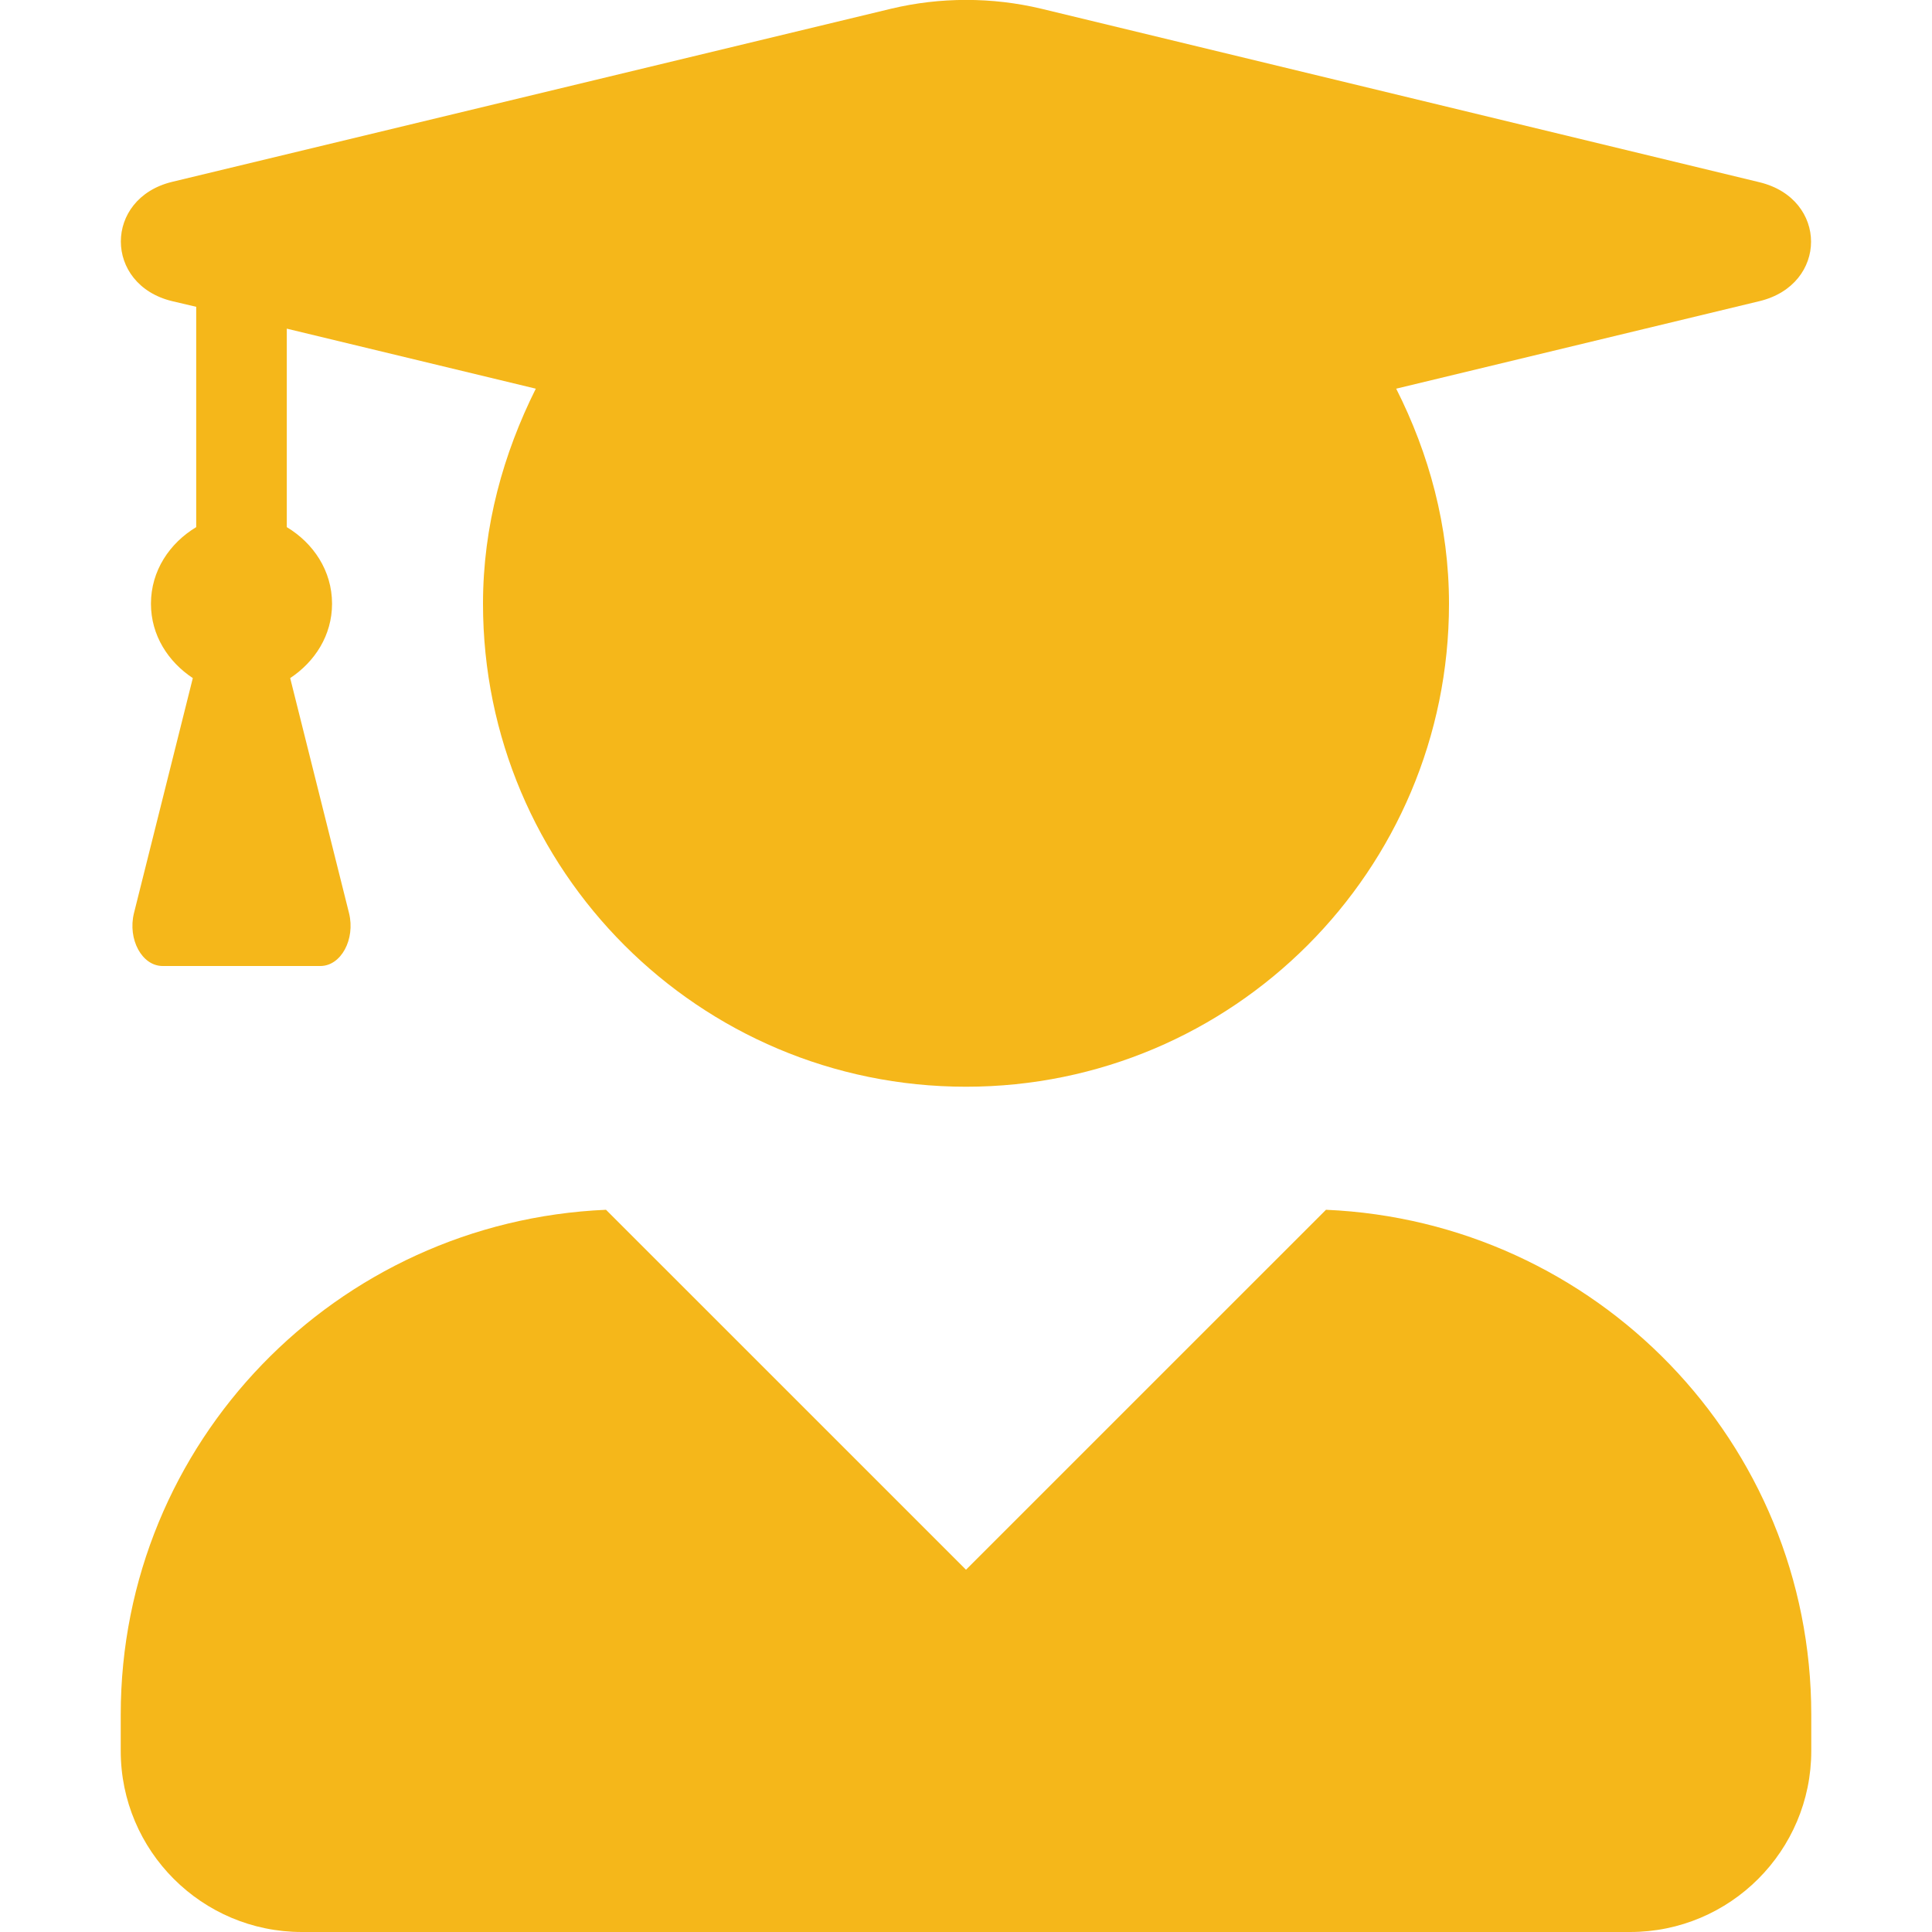 <svg width="45" height="45" viewBox="0 0 45 45" fill="none" xmlns="http://www.w3.org/2000/svg">
<g clip-path="url(#clip0_88_384)">
<path d="M30.885 28.178L22.5 36.562L14.115 28.178C7.831 28.45 2.812 33.592 2.812 39.938V40.781C2.812 43.11 4.702 45 7.031 45H37.969C40.298 45 42.188 43.11 42.188 40.781V39.938C42.188 33.592 37.169 28.45 30.885 28.178ZM4.008 7.014L4.57 7.146V12.278C3.955 12.648 3.516 13.289 3.516 14.062C3.516 14.801 3.92 15.416 4.491 15.794L3.12 21.27C2.971 21.876 3.305 22.5 3.788 22.5H7.462C7.945 22.5 8.279 21.876 8.13 21.27L6.759 15.794C7.33 15.416 7.734 14.801 7.734 14.062C7.734 13.289 7.295 12.648 6.68 12.278V7.655L12.48 9.053C11.725 10.565 11.25 12.252 11.25 14.062C11.25 20.276 16.286 25.312 22.5 25.312C28.714 25.312 33.75 20.276 33.75 14.062C33.75 12.252 33.284 10.565 32.52 9.053L40.983 7.014C42.583 6.627 42.583 4.632 40.983 4.245L24.249 0.202C23.106 -0.07 21.902 -0.07 20.76 0.202L4.008 4.236C2.417 4.623 2.417 6.627 4.008 7.014Z" fill="#F5B71A"/>
</g>
<defs>
<clipPath id="clip0_88_384">
<rect width="45" height="45" fill="white"/>
</clipPath>
</defs>
</svg>
